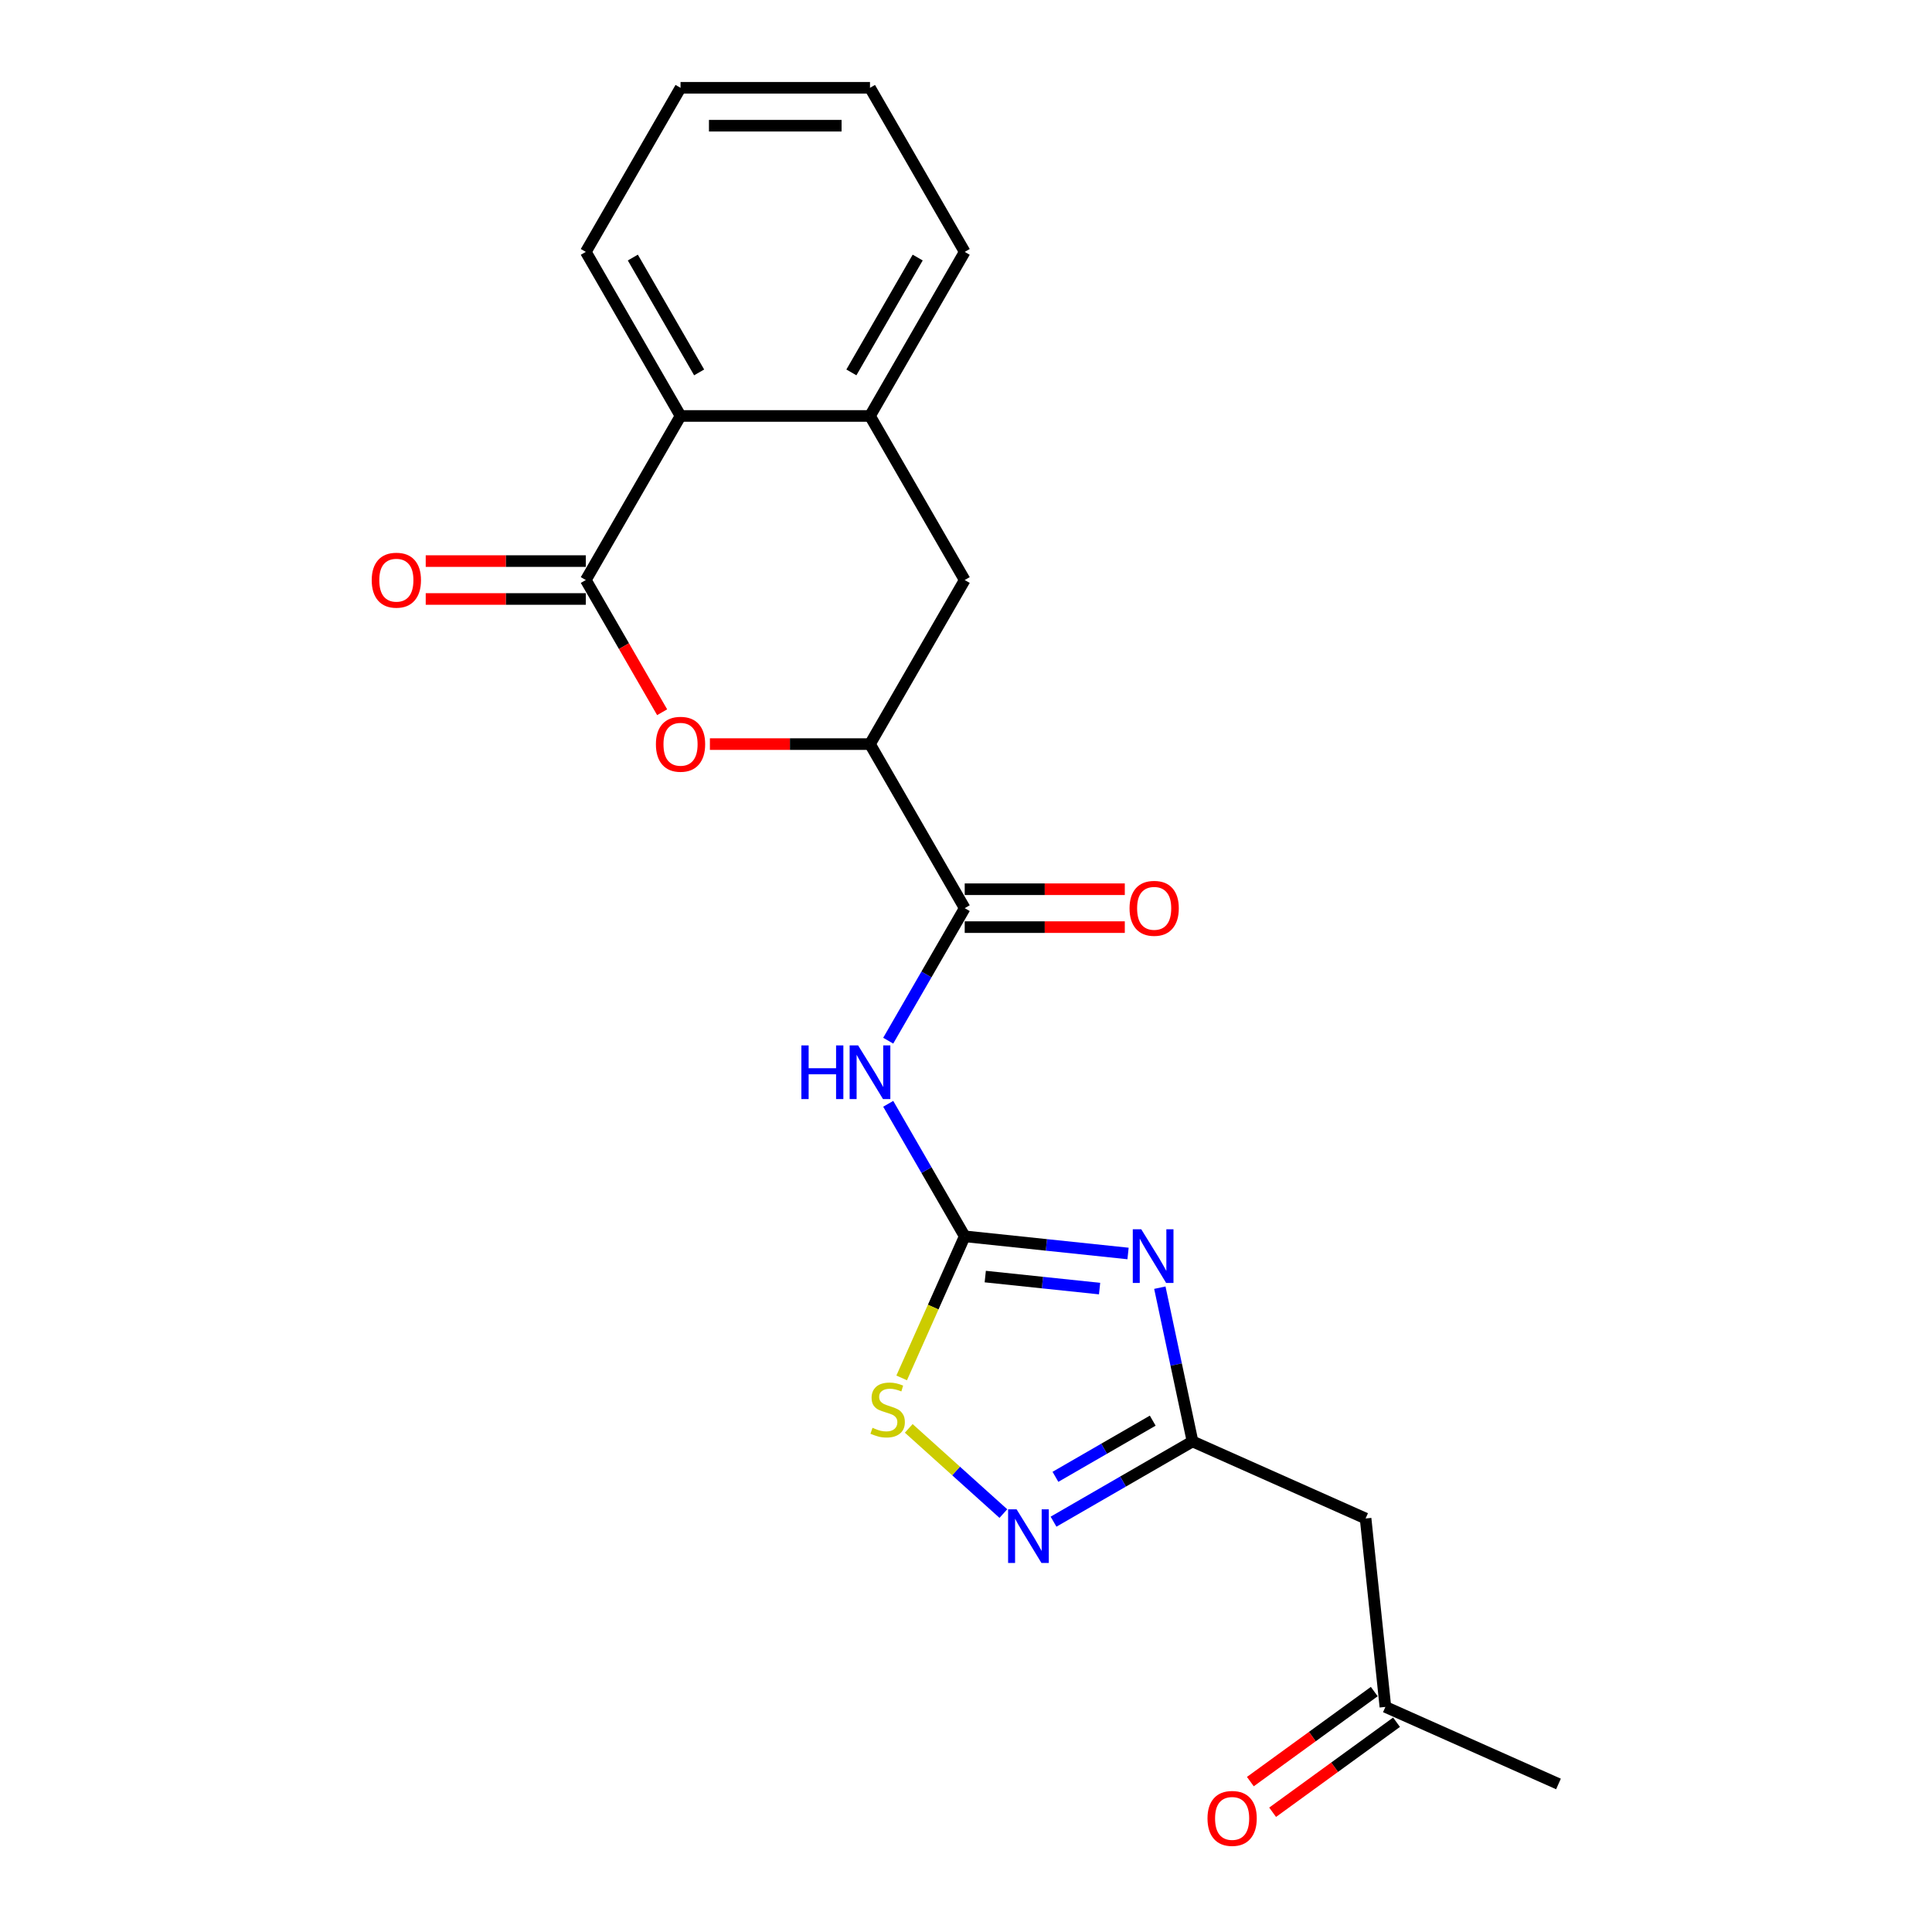 <?xml version='1.0' encoding='iso-8859-1'?>
<svg version='1.1' baseProfile='full'
              xmlns='http://www.w3.org/2000/svg'
                      xmlns:rdkit='http://www.rdkit.org/xml'
                      xmlns:xlink='http://www.w3.org/1999/xlink'
                  xml:space='preserve'
width='1000px' height='1000px' viewBox='0 0 1000 1000'>
<!-- END OF HEADER -->
<rect style='opacity:1.0;fill:#FFFFFF;stroke:none' width='1000' height='1000' x='0' y='0'> </rect>
<path class='bond-0' d='M 583.875,648.801 L 541.605,644.358' style='fill:none;fill-rule:evenodd;stroke:#0000FF;stroke-width:6px;stroke-linecap:butt;stroke-linejoin:miter;stroke-opacity:1' />
<path class='bond-0' d='M 541.605,644.358 L 499.335,639.915' style='fill:none;fill-rule:evenodd;stroke:#000000;stroke-width:6px;stroke-linecap:butt;stroke-linejoin:miter;stroke-opacity:1' />
<path class='bond-0' d='M 569.144,666.973 L 539.555,663.863' style='fill:none;fill-rule:evenodd;stroke:#0000FF;stroke-width:6px;stroke-linecap:butt;stroke-linejoin:miter;stroke-opacity:1' />
<path class='bond-0' d='M 539.555,663.863 L 509.966,660.753' style='fill:none;fill-rule:evenodd;stroke:#000000;stroke-width:6px;stroke-linecap:butt;stroke-linejoin:miter;stroke-opacity:1' />
<path class='bond-3' d='M 600.331,666.502 L 608.789,706.293' style='fill:none;fill-rule:evenodd;stroke:#0000FF;stroke-width:6px;stroke-linecap:butt;stroke-linejoin:miter;stroke-opacity:1' />
<path class='bond-3' d='M 608.789,706.293 L 617.247,746.083' style='fill:none;fill-rule:evenodd;stroke:#000000;stroke-width:6px;stroke-linecap:butt;stroke-linejoin:miter;stroke-opacity:1' />
<path class='bond-2' d='M 499.335,639.915 L 479.536,605.622' style='fill:none;fill-rule:evenodd;stroke:#000000;stroke-width:6px;stroke-linecap:butt;stroke-linejoin:miter;stroke-opacity:1' />
<path class='bond-2' d='M 479.536,605.622 L 459.737,571.329' style='fill:none;fill-rule:evenodd;stroke:#0000FF;stroke-width:6px;stroke-linecap:butt;stroke-linejoin:miter;stroke-opacity:1' />
<path class='bond-7' d='M 499.335,639.915 L 483.021,676.558' style='fill:none;fill-rule:evenodd;stroke:#000000;stroke-width:6px;stroke-linecap:butt;stroke-linejoin:miter;stroke-opacity:1' />
<path class='bond-7' d='M 483.021,676.558 L 466.707,713.201' style='fill:none;fill-rule:evenodd;stroke:#CCCC00;stroke-width:6px;stroke-linecap:butt;stroke-linejoin:miter;stroke-opacity:1' />
<path class='bond-1' d='M 303.214,300.223 L 322.968,334.438' style='fill:none;fill-rule:evenodd;stroke:#000000;stroke-width:6px;stroke-linecap:butt;stroke-linejoin:miter;stroke-opacity:1' />
<path class='bond-1' d='M 322.968,334.438 L 342.722,368.653' style='fill:none;fill-rule:evenodd;stroke:#FF0000;stroke-width:6px;stroke-linecap:butt;stroke-linejoin:miter;stroke-opacity:1' />
<path class='bond-9' d='M 303.214,300.223 L 352.244,215.301' style='fill:none;fill-rule:evenodd;stroke:#000000;stroke-width:6px;stroke-linecap:butt;stroke-linejoin:miter;stroke-opacity:1' />
<path class='bond-13' d='M 303.214,290.417 L 261.783,290.417' style='fill:none;fill-rule:evenodd;stroke:#000000;stroke-width:6px;stroke-linecap:butt;stroke-linejoin:miter;stroke-opacity:1' />
<path class='bond-13' d='M 261.783,290.417 L 220.353,290.417' style='fill:none;fill-rule:evenodd;stroke:#FF0000;stroke-width:6px;stroke-linecap:butt;stroke-linejoin:miter;stroke-opacity:1' />
<path class='bond-13' d='M 303.214,310.03 L 261.783,310.03' style='fill:none;fill-rule:evenodd;stroke:#000000;stroke-width:6px;stroke-linecap:butt;stroke-linejoin:miter;stroke-opacity:1' />
<path class='bond-13' d='M 261.783,310.03 L 220.353,310.03' style='fill:none;fill-rule:evenodd;stroke:#FF0000;stroke-width:6px;stroke-linecap:butt;stroke-linejoin:miter;stroke-opacity:1' />
<path class='bond-6' d='M 459.737,538.656 L 479.536,504.362' style='fill:none;fill-rule:evenodd;stroke:#0000FF;stroke-width:6px;stroke-linecap:butt;stroke-linejoin:miter;stroke-opacity:1' />
<path class='bond-6' d='M 479.536,504.362 L 499.335,470.069' style='fill:none;fill-rule:evenodd;stroke:#000000;stroke-width:6px;stroke-linecap:butt;stroke-linejoin:miter;stroke-opacity:1' />
<path class='bond-5' d='M 617.247,746.083 L 581.277,766.851' style='fill:none;fill-rule:evenodd;stroke:#000000;stroke-width:6px;stroke-linecap:butt;stroke-linejoin:miter;stroke-opacity:1' />
<path class='bond-5' d='M 581.277,766.851 L 545.307,787.618' style='fill:none;fill-rule:evenodd;stroke:#0000FF;stroke-width:6px;stroke-linecap:butt;stroke-linejoin:miter;stroke-opacity:1' />
<path class='bond-5' d='M 596.65,735.329 L 571.471,749.866' style='fill:none;fill-rule:evenodd;stroke:#000000;stroke-width:6px;stroke-linecap:butt;stroke-linejoin:miter;stroke-opacity:1' />
<path class='bond-5' d='M 571.471,749.866 L 546.292,764.403' style='fill:none;fill-rule:evenodd;stroke:#0000FF;stroke-width:6px;stroke-linecap:butt;stroke-linejoin:miter;stroke-opacity:1' />
<path class='bond-11' d='M 617.247,746.083 L 706.829,785.968' style='fill:none;fill-rule:evenodd;stroke:#000000;stroke-width:6px;stroke-linecap:butt;stroke-linejoin:miter;stroke-opacity:1' />
<path class='bond-4' d='M 367.444,385.146 L 408.874,385.146' style='fill:none;fill-rule:evenodd;stroke:#FF0000;stroke-width:6px;stroke-linecap:butt;stroke-linejoin:miter;stroke-opacity:1' />
<path class='bond-4' d='M 408.874,385.146 L 450.305,385.146' style='fill:none;fill-rule:evenodd;stroke:#000000;stroke-width:6px;stroke-linecap:butt;stroke-linejoin:miter;stroke-opacity:1' />
<path class='bond-22' d='M 519.34,783.423 L 494.855,761.376' style='fill:none;fill-rule:evenodd;stroke:#0000FF;stroke-width:6px;stroke-linecap:butt;stroke-linejoin:miter;stroke-opacity:1' />
<path class='bond-22' d='M 494.855,761.376 L 470.369,739.329' style='fill:none;fill-rule:evenodd;stroke:#CCCC00;stroke-width:6px;stroke-linecap:butt;stroke-linejoin:miter;stroke-opacity:1' />
<path class='bond-8' d='M 499.335,470.069 L 450.305,385.146' style='fill:none;fill-rule:evenodd;stroke:#000000;stroke-width:6px;stroke-linecap:butt;stroke-linejoin:miter;stroke-opacity:1' />
<path class='bond-14' d='M 499.335,479.876 L 540.766,479.876' style='fill:none;fill-rule:evenodd;stroke:#000000;stroke-width:6px;stroke-linecap:butt;stroke-linejoin:miter;stroke-opacity:1' />
<path class='bond-14' d='M 540.766,479.876 L 582.196,479.876' style='fill:none;fill-rule:evenodd;stroke:#FF0000;stroke-width:6px;stroke-linecap:butt;stroke-linejoin:miter;stroke-opacity:1' />
<path class='bond-14' d='M 499.335,460.263 L 540.766,460.263' style='fill:none;fill-rule:evenodd;stroke:#000000;stroke-width:6px;stroke-linecap:butt;stroke-linejoin:miter;stroke-opacity:1' />
<path class='bond-14' d='M 540.766,460.263 L 582.196,460.263' style='fill:none;fill-rule:evenodd;stroke:#FF0000;stroke-width:6px;stroke-linecap:butt;stroke-linejoin:miter;stroke-opacity:1' />
<path class='bond-12' d='M 450.305,385.146 L 499.335,300.223' style='fill:none;fill-rule:evenodd;stroke:#000000;stroke-width:6px;stroke-linecap:butt;stroke-linejoin:miter;stroke-opacity:1' />
<path class='bond-18' d='M 352.244,215.301 L 303.214,130.378' style='fill:none;fill-rule:evenodd;stroke:#000000;stroke-width:6px;stroke-linecap:butt;stroke-linejoin:miter;stroke-opacity:1' />
<path class='bond-18' d='M 361.874,192.756 L 327.553,133.31' style='fill:none;fill-rule:evenodd;stroke:#000000;stroke-width:6px;stroke-linecap:butt;stroke-linejoin:miter;stroke-opacity:1' />
<path class='bond-23' d='M 352.244,215.301 L 450.305,215.301' style='fill:none;fill-rule:evenodd;stroke:#000000;stroke-width:6px;stroke-linecap:butt;stroke-linejoin:miter;stroke-opacity:1' />
<path class='bond-10' d='M 450.305,215.301 L 499.335,300.223' style='fill:none;fill-rule:evenodd;stroke:#000000;stroke-width:6px;stroke-linecap:butt;stroke-linejoin:miter;stroke-opacity:1' />
<path class='bond-17' d='M 450.305,215.301 L 499.335,130.378' style='fill:none;fill-rule:evenodd;stroke:#000000;stroke-width:6px;stroke-linecap:butt;stroke-linejoin:miter;stroke-opacity:1' />
<path class='bond-17' d='M 440.675,192.756 L 474.996,133.31' style='fill:none;fill-rule:evenodd;stroke:#000000;stroke-width:6px;stroke-linecap:butt;stroke-linejoin:miter;stroke-opacity:1' />
<path class='bond-15' d='M 706.829,785.968 L 717.079,883.492' style='fill:none;fill-rule:evenodd;stroke:#000000;stroke-width:6px;stroke-linecap:butt;stroke-linejoin:miter;stroke-opacity:1' />
<path class='bond-16' d='M 711.316,875.558 L 679.249,898.856' style='fill:none;fill-rule:evenodd;stroke:#000000;stroke-width:6px;stroke-linecap:butt;stroke-linejoin:miter;stroke-opacity:1' />
<path class='bond-16' d='M 679.249,898.856 L 647.182,922.154' style='fill:none;fill-rule:evenodd;stroke:#FF0000;stroke-width:6px;stroke-linecap:butt;stroke-linejoin:miter;stroke-opacity:1' />
<path class='bond-16' d='M 722.843,891.425 L 690.777,914.723' style='fill:none;fill-rule:evenodd;stroke:#000000;stroke-width:6px;stroke-linecap:butt;stroke-linejoin:miter;stroke-opacity:1' />
<path class='bond-16' d='M 690.777,914.723 L 658.71,938.02' style='fill:none;fill-rule:evenodd;stroke:#FF0000;stroke-width:6px;stroke-linecap:butt;stroke-linejoin:miter;stroke-opacity:1' />
<path class='bond-19' d='M 717.079,883.492 L 806.662,923.376' style='fill:none;fill-rule:evenodd;stroke:#000000;stroke-width:6px;stroke-linecap:butt;stroke-linejoin:miter;stroke-opacity:1' />
<path class='bond-20' d='M 499.335,130.378 L 450.305,45.455' style='fill:none;fill-rule:evenodd;stroke:#000000;stroke-width:6px;stroke-linecap:butt;stroke-linejoin:miter;stroke-opacity:1' />
<path class='bond-21' d='M 303.214,130.378 L 352.244,45.455' style='fill:none;fill-rule:evenodd;stroke:#000000;stroke-width:6px;stroke-linecap:butt;stroke-linejoin:miter;stroke-opacity:1' />
<path class='bond-24' d='M 450.305,45.455 L 352.244,45.455' style='fill:none;fill-rule:evenodd;stroke:#000000;stroke-width:6px;stroke-linecap:butt;stroke-linejoin:miter;stroke-opacity:1' />
<path class='bond-24' d='M 435.596,65.067 L 366.953,65.067' style='fill:none;fill-rule:evenodd;stroke:#000000;stroke-width:6px;stroke-linecap:butt;stroke-linejoin:miter;stroke-opacity:1' />
<path  class='atom-0' d='M 590.72 636.28
L 599.82 650.989
Q 600.722 652.441, 602.173 655.069
Q 603.625 657.697, 603.703 657.853
L 603.703 636.28
L 607.39 636.28
L 607.39 664.051
L 603.586 664.051
L 593.819 647.969
Q 592.681 646.086, 591.465 643.929
Q 590.289 641.772, 589.936 641.105
L 589.936 664.051
L 586.327 664.051
L 586.327 636.28
L 590.72 636.28
' fill='#0000FF'/>
<path  class='atom-3' d='M 414.787 541.107
L 418.553 541.107
L 418.553 552.914
L 432.752 552.914
L 432.752 541.107
L 436.518 541.107
L 436.518 568.878
L 432.752 568.878
L 432.752 556.051
L 418.553 556.051
L 418.553 568.878
L 414.787 568.878
L 414.787 541.107
' fill='#0000FF'/>
<path  class='atom-3' d='M 444.166 541.107
L 453.266 555.816
Q 454.168 557.267, 455.62 559.895
Q 457.071 562.523, 457.149 562.68
L 457.149 541.107
L 460.837 541.107
L 460.837 568.878
L 457.032 568.878
L 447.265 552.796
Q 446.127 550.913, 444.912 548.756
Q 443.735 546.598, 443.382 545.932
L 443.382 568.878
L 439.773 568.878
L 439.773 541.107
L 444.166 541.107
' fill='#0000FF'/>
<path  class='atom-5' d='M 339.496 385.225
Q 339.496 378.557, 342.791 374.83
Q 346.086 371.104, 352.244 371.104
Q 358.402 371.104, 361.697 374.83
Q 364.992 378.557, 364.992 385.225
Q 364.992 391.971, 361.658 395.815
Q 358.324 399.62, 352.244 399.62
Q 346.125 399.62, 342.791 395.815
Q 339.496 392.011, 339.496 385.225
M 352.244 396.482
Q 356.48 396.482, 358.755 393.658
Q 361.07 390.795, 361.07 385.225
Q 361.07 379.773, 358.755 377.027
Q 356.48 374.242, 352.244 374.242
Q 348.008 374.242, 345.694 376.988
Q 343.419 379.734, 343.419 385.225
Q 343.419 390.834, 345.694 393.658
Q 348.008 396.482, 352.244 396.482
' fill='#FF0000'/>
<path  class='atom-6' d='M 526.185 781.228
L 535.285 795.937
Q 536.187 797.389, 537.638 800.017
Q 539.09 802.645, 539.168 802.802
L 539.168 781.228
L 542.855 781.228
L 542.855 808.999
L 539.051 808.999
L 529.284 792.917
Q 528.146 791.034, 526.93 788.877
Q 525.753 786.72, 525.4 786.053
L 525.4 808.999
L 521.792 808.999
L 521.792 781.228
L 526.185 781.228
' fill='#0000FF'/>
<path  class='atom-8' d='M 451.605 739.03
Q 451.919 739.147, 453.214 739.697
Q 454.508 740.246, 455.92 740.599
Q 457.371 740.913, 458.784 740.913
Q 461.412 740.913, 462.941 739.657
Q 464.471 738.363, 464.471 736.127
Q 464.471 734.597, 463.687 733.656
Q 462.941 732.715, 461.765 732.205
Q 460.588 731.695, 458.627 731.106
Q 456.155 730.361, 454.665 729.655
Q 453.214 728.949, 452.155 727.459
Q 451.135 725.968, 451.135 723.458
Q 451.135 719.967, 453.488 717.809
Q 455.881 715.652, 460.588 715.652
Q 463.804 715.652, 467.452 717.182
L 466.55 720.202
Q 463.216 718.829, 460.705 718.829
Q 457.999 718.829, 456.509 719.967
Q 455.018 721.065, 455.057 722.987
Q 455.057 724.478, 455.802 725.38
Q 456.587 726.282, 457.685 726.792
Q 458.823 727.302, 460.705 727.89
Q 463.216 728.675, 464.706 729.459
Q 466.197 730.244, 467.256 731.852
Q 468.354 733.421, 468.354 736.127
Q 468.354 739.971, 465.765 742.05
Q 463.216 744.09, 458.94 744.09
Q 456.469 744.09, 454.587 743.541
Q 452.743 743.031, 450.546 742.128
L 451.605 739.03
' fill='#CCCC00'/>
<path  class='atom-14' d='M 192.405 300.302
Q 192.405 293.634, 195.7 289.908
Q 198.995 286.181, 205.153 286.181
Q 211.312 286.181, 214.606 289.908
Q 217.901 293.634, 217.901 300.302
Q 217.901 307.049, 214.567 310.892
Q 211.233 314.697, 205.153 314.697
Q 199.034 314.697, 195.7 310.892
Q 192.405 307.088, 192.405 300.302
M 205.153 311.559
Q 209.39 311.559, 211.665 308.735
Q 213.979 305.872, 213.979 300.302
Q 213.979 294.85, 211.665 292.104
Q 209.39 289.319, 205.153 289.319
Q 200.917 289.319, 198.603 292.065
Q 196.328 294.811, 196.328 300.302
Q 196.328 305.911, 198.603 308.735
Q 200.917 311.559, 205.153 311.559
' fill='#FF0000'/>
<path  class='atom-15' d='M 584.648 470.148
Q 584.648 463.48, 587.943 459.753
Q 591.238 456.027, 597.396 456.027
Q 603.554 456.027, 606.849 459.753
Q 610.144 463.48, 610.144 470.148
Q 610.144 476.894, 606.81 480.738
Q 603.476 484.543, 597.396 484.543
Q 591.277 484.543, 587.943 480.738
Q 584.648 476.934, 584.648 470.148
M 597.396 481.405
Q 601.632 481.405, 603.907 478.581
Q 606.221 475.718, 606.221 470.148
Q 606.221 464.696, 603.907 461.95
Q 601.632 459.165, 597.396 459.165
Q 593.16 459.165, 590.845 461.911
Q 588.57 464.657, 588.57 470.148
Q 588.57 475.757, 590.845 478.581
Q 593.16 481.405, 597.396 481.405
' fill='#FF0000'/>
<path  class='atom-17' d='M 624.999 941.209
Q 624.999 934.54, 628.294 930.814
Q 631.589 927.088, 637.747 927.088
Q 643.905 927.088, 647.2 930.814
Q 650.495 934.54, 650.495 941.209
Q 650.495 947.955, 647.161 951.799
Q 643.827 955.604, 637.747 955.604
Q 631.628 955.604, 628.294 951.799
Q 624.999 947.994, 624.999 941.209
M 637.747 952.466
Q 641.983 952.466, 644.258 949.642
Q 646.572 946.778, 646.572 941.209
Q 646.572 935.756, 644.258 933.011
Q 641.983 930.226, 637.747 930.226
Q 633.511 930.226, 631.196 932.972
Q 628.921 935.717, 628.921 941.209
Q 628.921 946.818, 631.196 949.642
Q 633.511 952.466, 637.747 952.466
' fill='#FF0000'/>
</svg>
